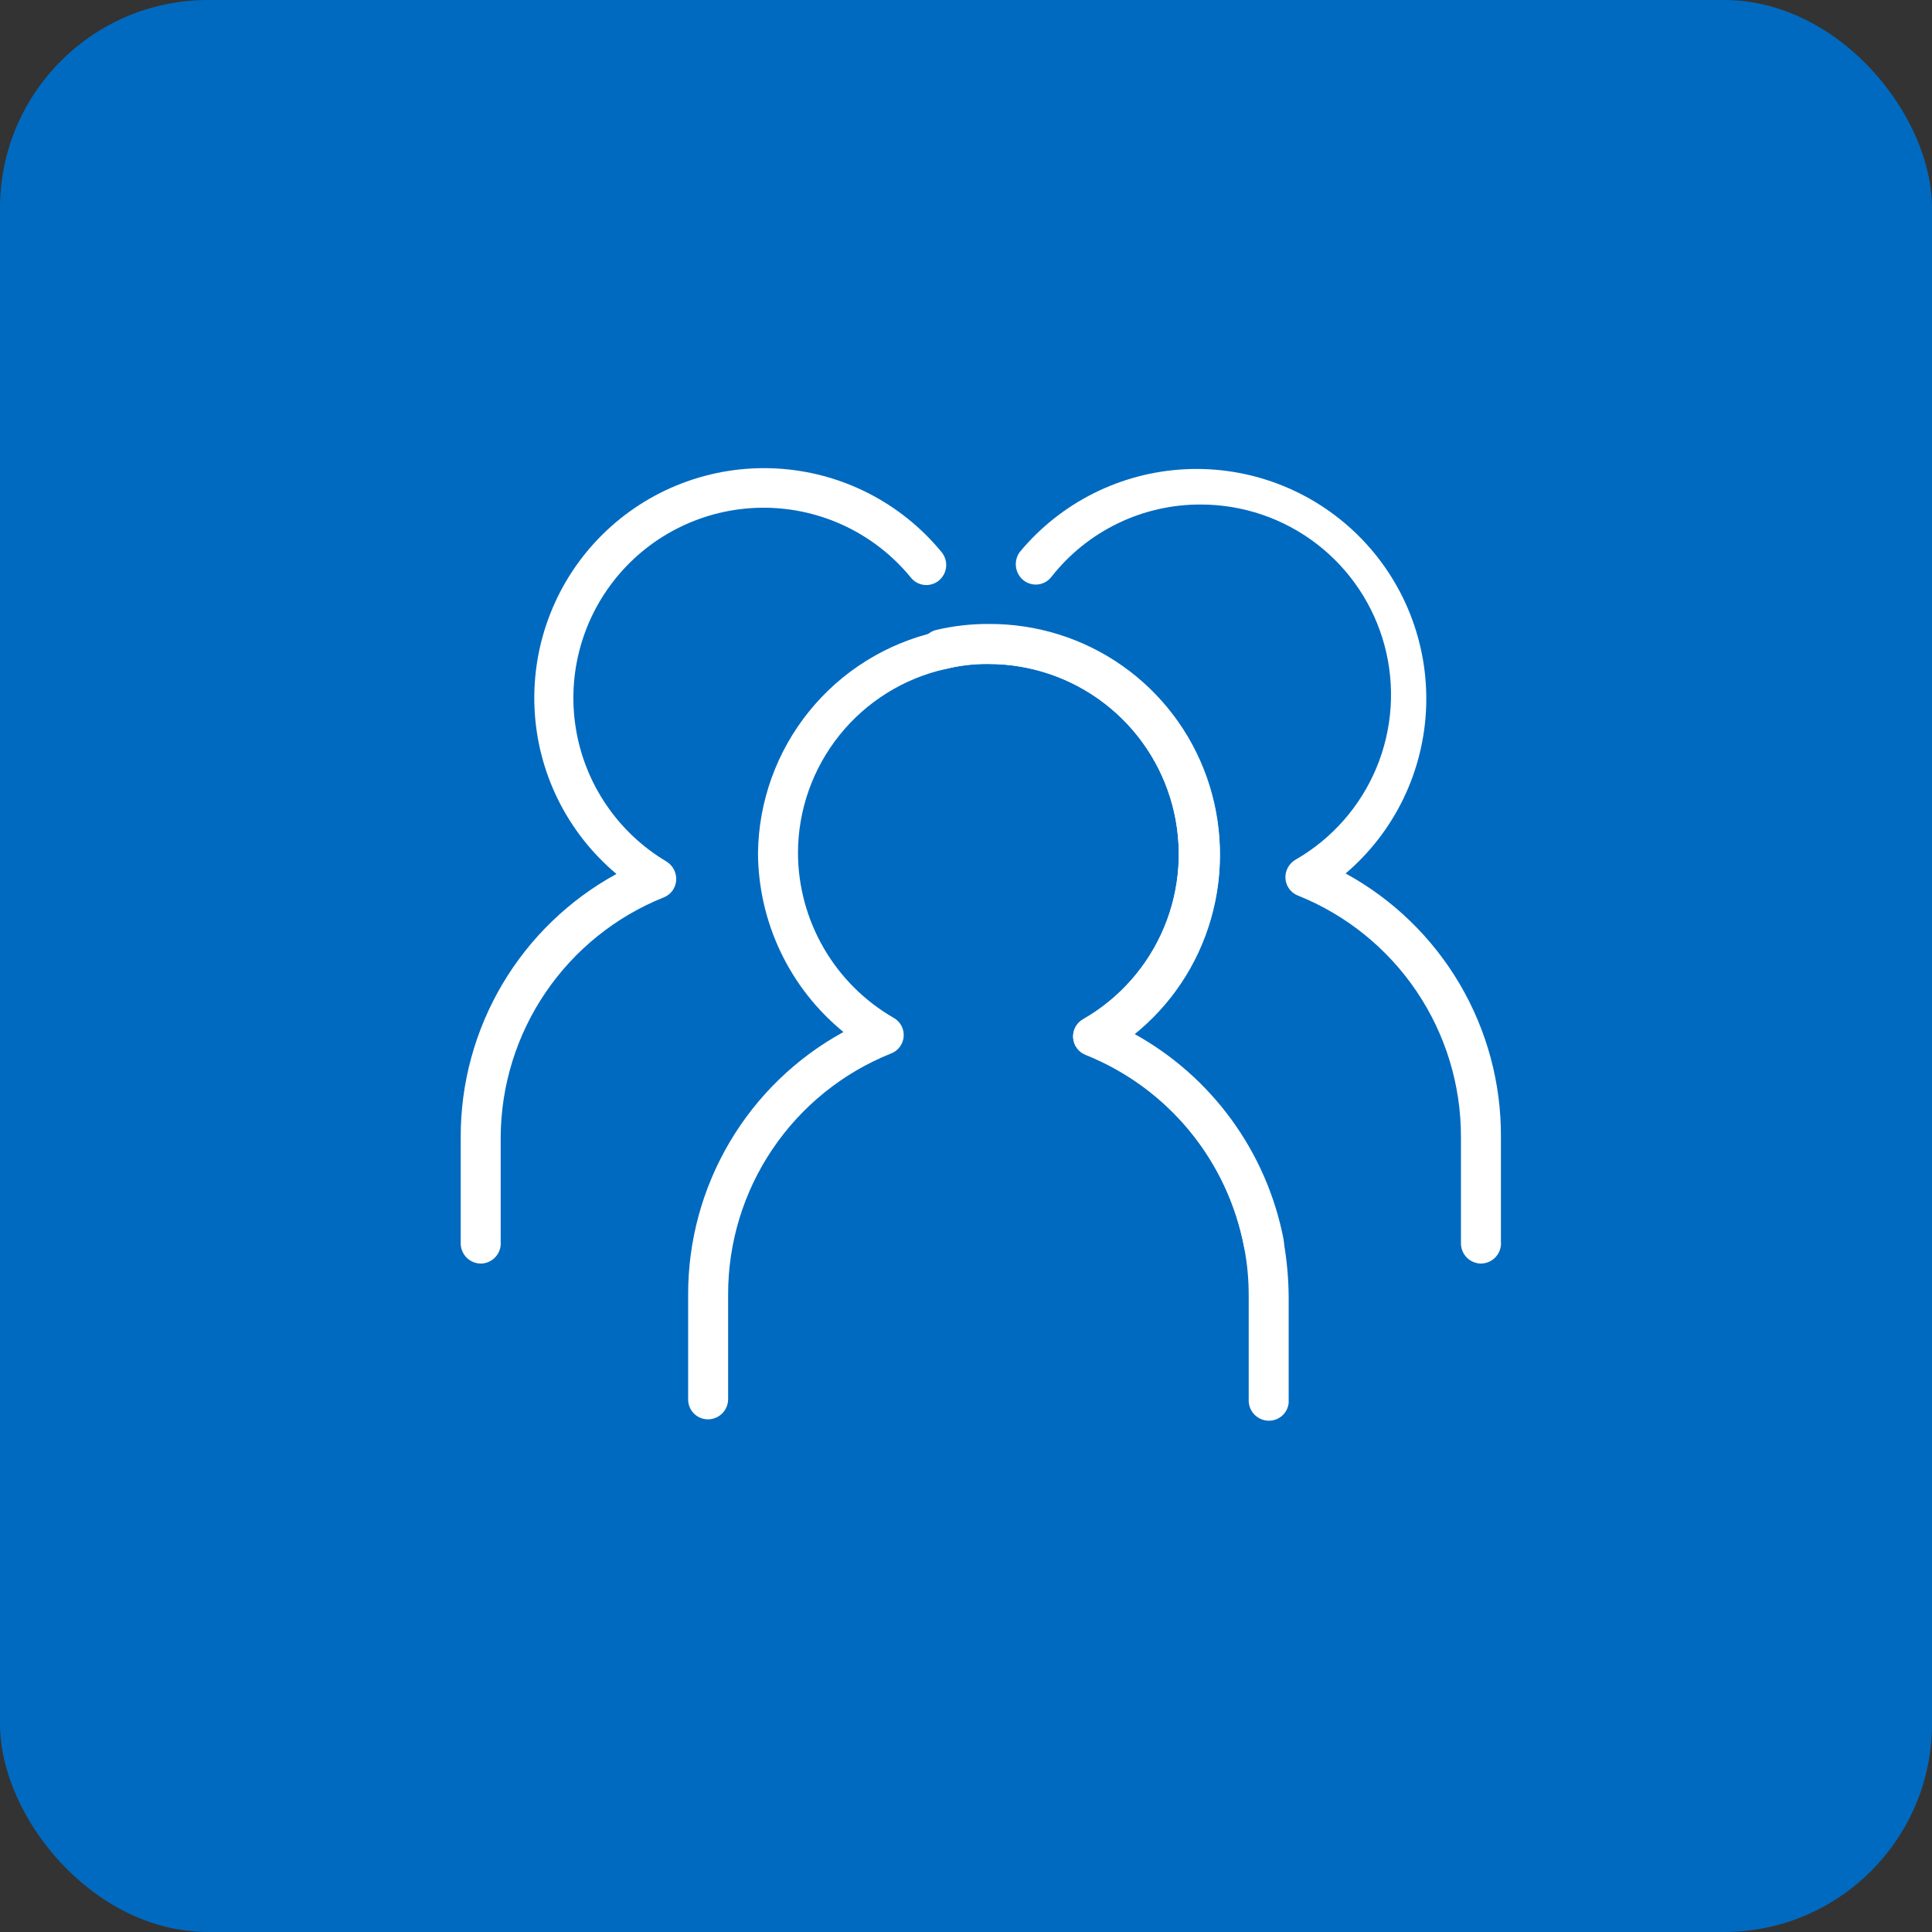 <?xml version="1.0" encoding="UTF-8"?> <svg xmlns="http://www.w3.org/2000/svg" width="65" height="65" viewBox="0 0 65 65" fill="none"><rect x="0" y="0" width="65" height="65" fill="#333333" stroke="none"/><rect width="65" height="65" rx="7" fill="#006AC0"></rect><path d="M42.691 47.798C42.514 47.798 42.343 47.729 42.216 47.604C42.089 47.48 42.015 47.311 42.011 47.133V43.609C42.014 43.054 41.962 42.5 41.856 41.955C41.582 40.519 40.951 39.175 40.022 38.046C39.093 36.917 37.895 36.039 36.539 35.494C36.419 35.45 36.315 35.372 36.238 35.271C36.161 35.169 36.115 35.048 36.105 34.921C36.095 34.794 36.122 34.666 36.183 34.554C36.243 34.442 36.335 34.35 36.446 34.288C37.669 33.586 38.625 32.5 39.167 31.198C39.709 29.897 39.806 28.453 39.443 27.091C39.08 25.728 38.277 24.524 37.159 23.665C36.042 22.806 34.672 22.34 33.262 22.339C32.772 22.333 32.284 22.39 31.809 22.509C30.403 22.824 29.147 23.608 28.245 24.732C27.343 25.855 26.85 27.252 26.847 28.692C26.85 29.818 27.149 30.922 27.713 31.896C28.277 32.87 29.087 33.679 30.062 34.242C30.174 34.303 30.265 34.396 30.326 34.508C30.386 34.62 30.413 34.747 30.403 34.874C30.393 35.001 30.347 35.123 30.27 35.224C30.194 35.326 30.089 35.403 29.969 35.447C28.35 36.097 26.962 37.218 25.987 38.665C25.011 40.111 24.492 41.818 24.497 43.563V47.087C24.493 47.265 24.42 47.434 24.293 47.558C24.166 47.682 23.995 47.752 23.817 47.752C23.641 47.752 23.472 47.682 23.347 47.557C23.222 47.432 23.152 47.263 23.152 47.087V43.563C23.147 41.755 23.63 39.98 24.55 38.424C25.469 36.868 26.791 35.588 28.377 34.721C27.483 33.99 26.761 33.071 26.264 32.029C25.767 30.986 25.506 29.847 25.502 28.692C25.525 26.958 26.13 25.282 27.221 23.933C28.311 22.584 29.824 21.642 31.515 21.257C32.087 21.119 32.674 21.051 33.262 21.056C34.869 21.045 36.44 21.535 37.755 22.459C39.071 23.383 40.065 24.693 40.601 26.209C41.137 27.724 41.187 29.369 40.744 30.913C40.301 32.459 39.388 33.827 38.131 34.829C39.433 35.542 40.561 36.534 41.435 37.734C42.308 38.934 42.906 40.312 43.186 41.77C43.297 42.397 43.354 43.033 43.356 43.671V47.195C43.34 47.361 43.264 47.514 43.141 47.626C43.018 47.737 42.857 47.799 42.691 47.798V47.798Z" fill="white"></path><path d="M49.832 42.511C49.652 42.511 49.479 42.439 49.352 42.312C49.224 42.184 49.152 42.011 49.152 41.831V38.26C49.157 36.511 48.636 34.801 47.658 33.351C46.679 31.902 45.288 30.779 43.665 30.129C43.548 30.083 43.447 30.005 43.373 29.903C43.3 29.802 43.256 29.682 43.247 29.557C43.239 29.43 43.267 29.304 43.327 29.192C43.387 29.08 43.477 28.987 43.587 28.923C44.81 28.221 45.766 27.135 46.308 25.834C46.85 24.532 46.947 23.088 46.584 21.726C46.221 20.364 45.418 19.16 44.301 18.3C43.183 17.441 41.813 16.975 40.403 16.974C39.436 16.97 38.481 17.186 37.611 17.607C36.74 18.027 35.977 18.641 35.379 19.401C35.326 19.472 35.259 19.532 35.183 19.576C35.106 19.621 35.022 19.65 34.934 19.662C34.846 19.673 34.757 19.667 34.671 19.643C34.586 19.62 34.506 19.58 34.436 19.525C34.295 19.412 34.204 19.25 34.181 19.071C34.158 18.892 34.205 18.711 34.313 18.567C34.997 17.743 35.845 17.071 36.803 16.592C37.761 16.114 38.807 15.839 39.877 15.787C40.946 15.734 42.015 15.904 43.015 16.286C44.015 16.668 44.925 17.254 45.687 18.006C46.449 18.759 47.047 19.661 47.441 20.656C47.836 21.651 48.02 22.718 47.981 23.788C47.942 24.858 47.681 25.908 47.215 26.872C46.748 27.836 46.087 28.692 45.272 29.387C46.863 30.257 48.188 31.541 49.108 33.103C50.028 34.666 50.508 36.447 50.497 38.26V41.769C50.506 41.862 50.495 41.956 50.465 42.045C50.436 42.133 50.389 42.215 50.326 42.285C50.264 42.354 50.188 42.41 50.103 42.449C50.018 42.488 49.926 42.509 49.832 42.511V42.511Z" fill="white"></path><path d="M16.18 42.511C16 42.511 15.827 42.44 15.699 42.312C15.572 42.185 15.5 42.012 15.5 41.831V38.26C15.495 36.449 15.98 34.67 16.902 33.111C17.825 31.552 19.151 30.271 20.74 29.403C19.916 28.712 19.244 27.856 18.769 26.891C18.294 25.926 18.026 24.872 17.982 23.797C17.938 22.722 18.119 21.649 18.513 20.648C18.907 19.647 19.505 18.739 20.27 17.983C21.035 17.226 21.95 16.638 22.956 16.255C23.961 15.873 25.035 15.704 26.11 15.761C27.184 15.817 28.235 16.097 29.195 16.583C30.155 17.069 31.003 17.75 31.684 18.582C31.741 18.652 31.782 18.733 31.807 18.819C31.832 18.905 31.84 18.995 31.83 19.084C31.82 19.173 31.792 19.259 31.749 19.338C31.705 19.416 31.646 19.485 31.576 19.541C31.507 19.596 31.427 19.636 31.341 19.659C31.256 19.683 31.167 19.689 31.079 19.677C30.991 19.666 30.906 19.637 30.83 19.592C30.753 19.548 30.686 19.488 30.633 19.417C30.04 18.696 29.296 18.113 28.454 17.709C27.611 17.306 26.691 17.092 25.757 17.082C24.823 17.073 23.898 17.267 23.048 17.653C22.197 18.039 21.441 18.606 20.833 19.315C20.225 20.024 19.779 20.857 19.527 21.757C19.276 22.656 19.224 23.6 19.376 24.521C19.527 25.443 19.879 26.32 20.406 27.091C20.933 27.863 21.622 28.509 22.425 28.986C22.531 29.052 22.618 29.146 22.675 29.258C22.732 29.369 22.758 29.494 22.75 29.619C22.741 29.744 22.698 29.864 22.624 29.966C22.55 30.067 22.449 30.145 22.332 30.191C20.719 30.837 19.334 31.951 18.357 33.388C17.379 34.825 16.853 36.522 16.845 38.26V41.769C16.853 41.862 16.843 41.956 16.813 42.045C16.784 42.134 16.736 42.215 16.674 42.285C16.612 42.355 16.536 42.411 16.451 42.45C16.366 42.489 16.274 42.51 16.18 42.511V42.511Z" fill="white"></path><path d="M42.521 42.511C42.363 42.51 42.21 42.454 42.089 42.352C41.967 42.251 41.885 42.11 41.856 41.954C41.582 40.518 40.951 39.174 40.022 38.045C39.093 36.916 37.895 36.039 36.539 35.493C36.419 35.449 36.315 35.372 36.238 35.27C36.161 35.169 36.115 35.047 36.105 34.92C36.095 34.793 36.122 34.666 36.183 34.553C36.243 34.441 36.335 34.349 36.446 34.287C37.669 33.585 38.625 32.499 39.167 31.198C39.709 29.896 39.806 28.452 39.443 27.09C39.08 25.728 38.277 24.523 37.159 23.664C36.042 22.805 34.672 22.339 33.262 22.338C32.772 22.332 32.284 22.389 31.809 22.508C31.635 22.545 31.453 22.513 31.303 22.417C31.152 22.322 31.046 22.171 31.005 21.998C30.984 21.913 30.981 21.824 30.994 21.738C31.008 21.651 31.039 21.568 31.085 21.493C31.131 21.419 31.191 21.354 31.262 21.302C31.334 21.251 31.414 21.214 31.5 21.194C32.077 21.057 32.668 20.99 33.262 20.993C34.869 20.983 36.44 21.473 37.755 22.396C39.07 23.32 40.065 24.631 40.601 26.146C41.137 27.661 41.187 29.306 40.744 30.851C40.301 32.396 39.388 33.765 38.131 34.766C39.433 35.48 40.561 36.472 41.434 37.672C42.308 38.871 42.906 40.249 43.186 41.707C43.218 41.883 43.178 42.065 43.077 42.212C42.976 42.36 42.821 42.462 42.645 42.495L42.521 42.511Z" fill="white"></path></svg> 
